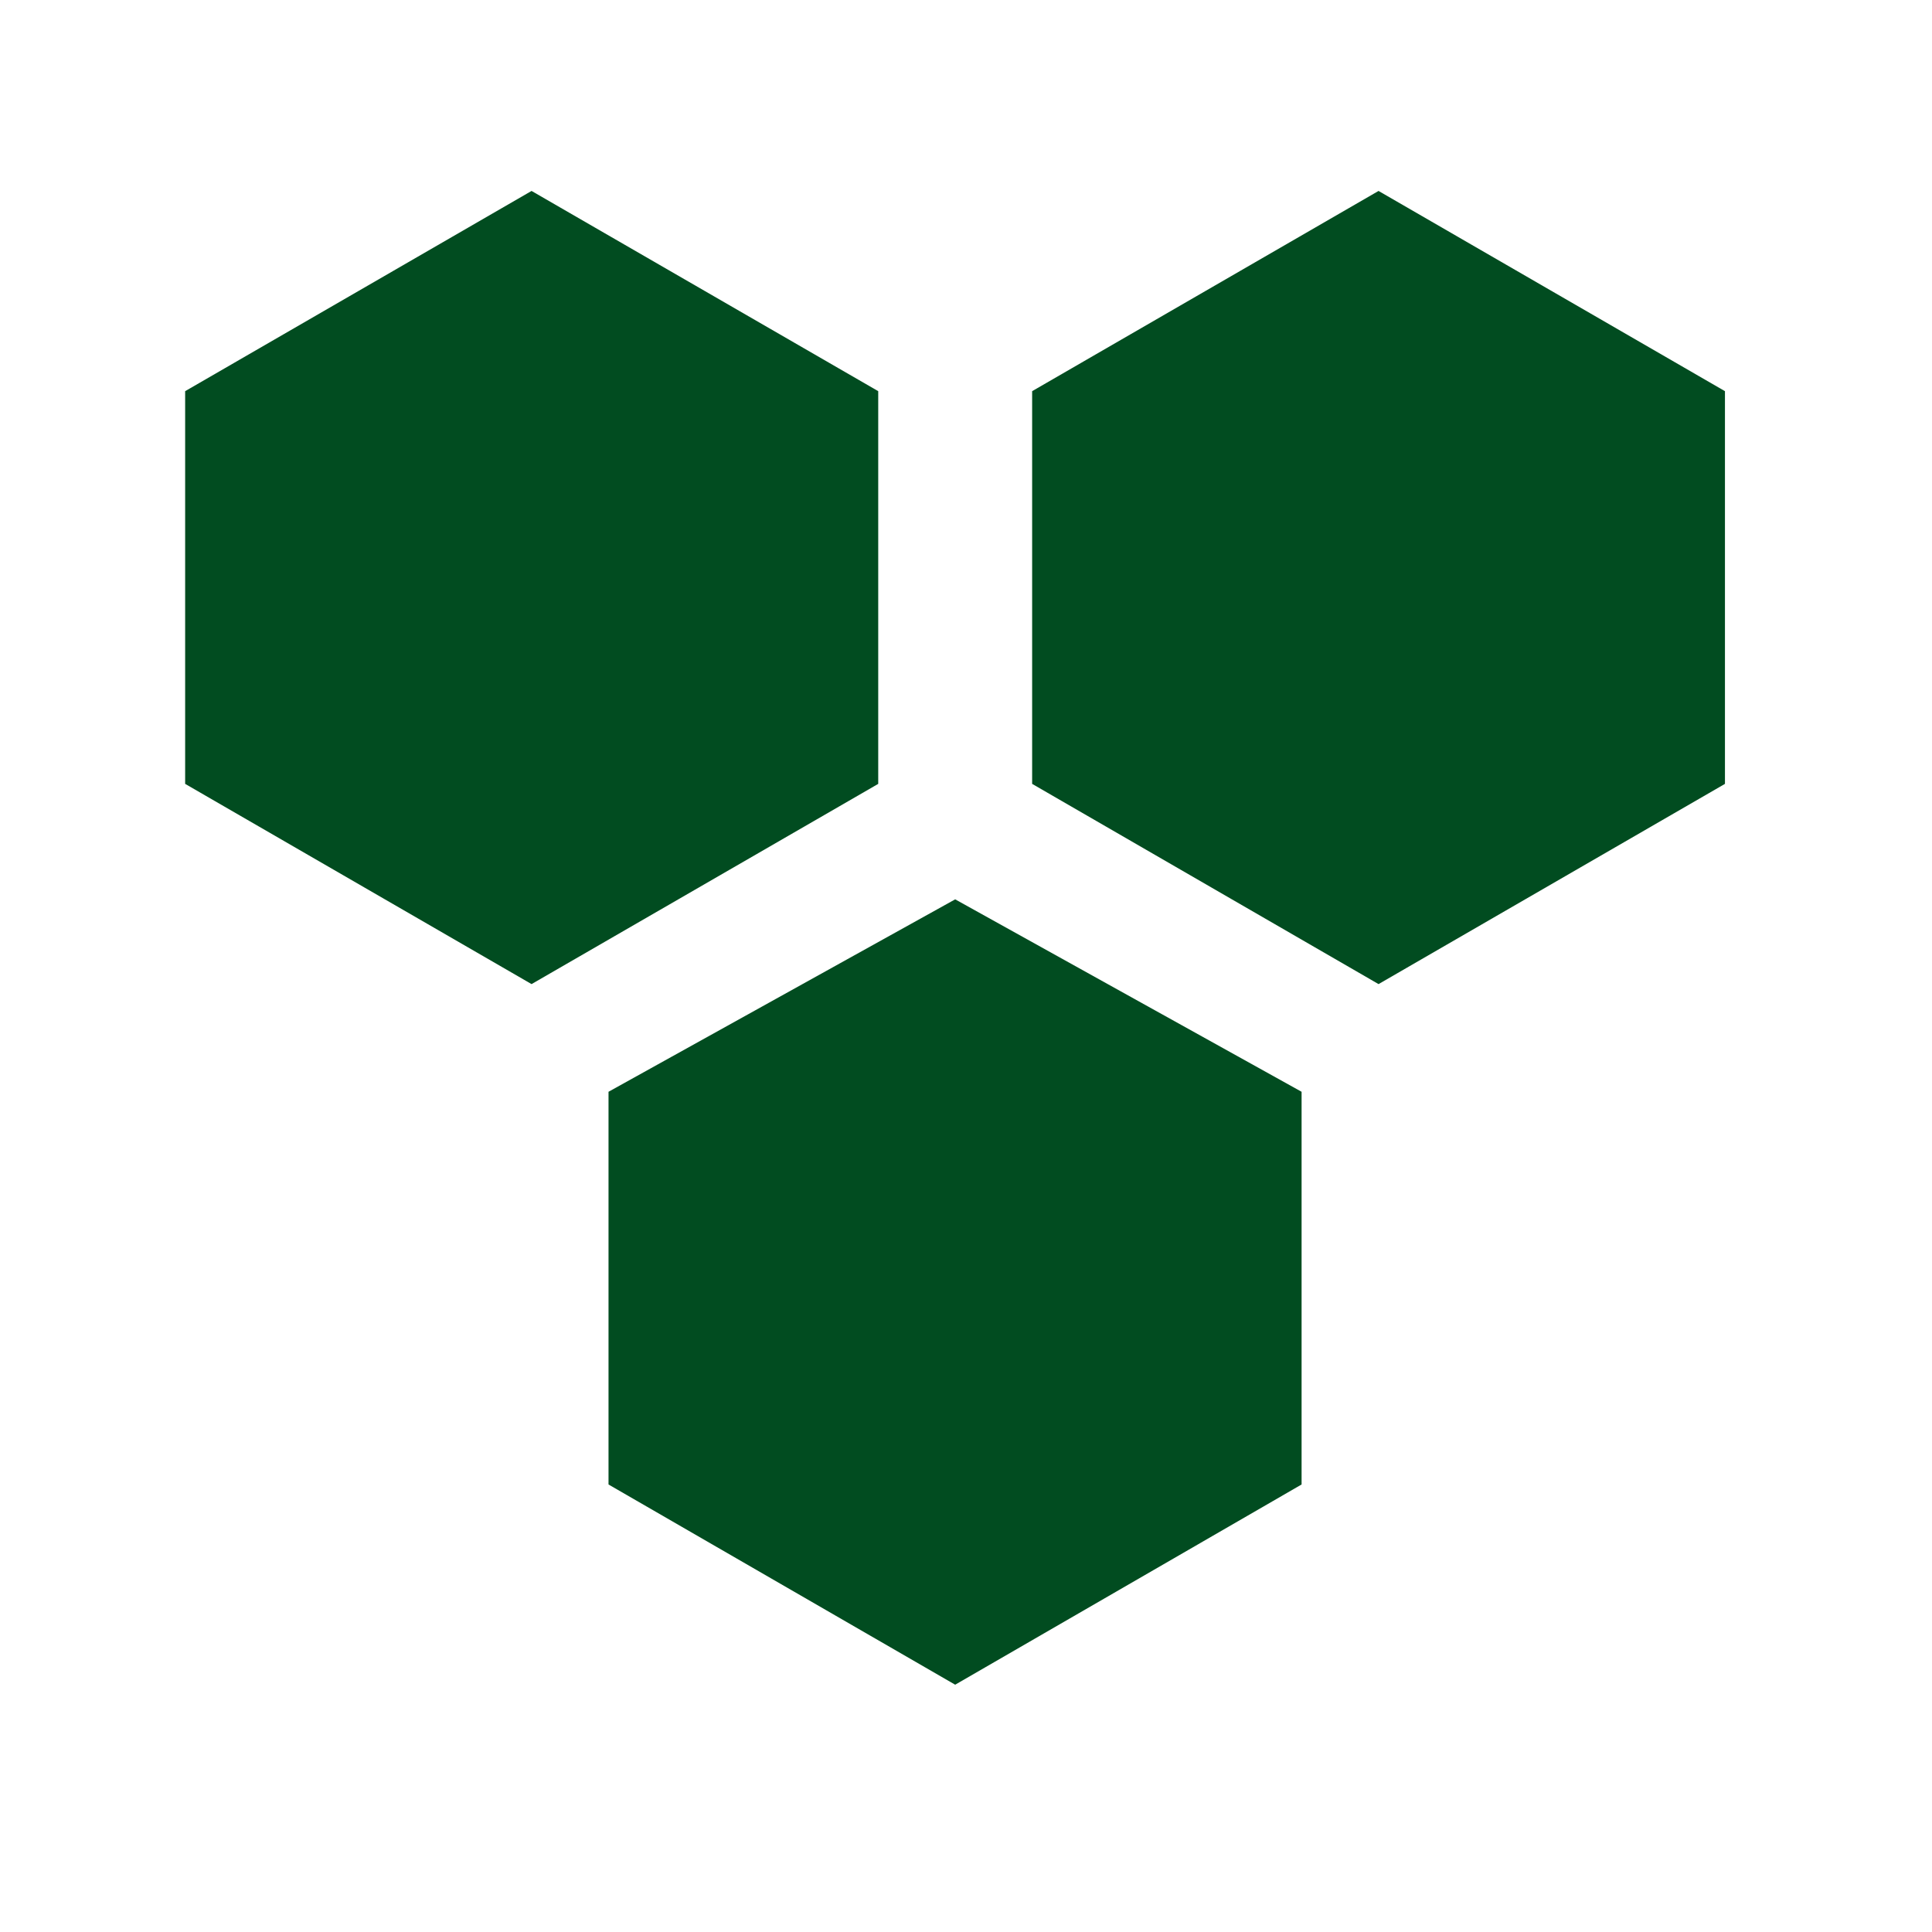 <svg version="1.0" preserveAspectRatio="xMidYMid meet" height="40" viewBox="0 0 30 30" zoomAndPan="magnify" width="40" xmlns:xlink="http://www.w3.org/1999/xlink" xmlns="http://www.w3.org/2000/svg"><path fill-rule="nonzero" fill-opacity="1" d="M 9.449 16.953 L 9.449 23.051 L 14.832 26.16 L 20.211 23.051 L 20.211 16.953 L 14.832 13.965 Z M 13.637 6.074 L 8.254 2.965 L 2.875 6.074 L 2.875 12.172 L 8.254 15.281 L 13.637 12.172 Z M 21.406 2.965 L 16.027 6.074 L 16.027 12.172 L 21.406 15.281 L 26.785 12.172 L 26.785 6.074 Z M 21.406 2.965" fill="#014c20"></path></svg>